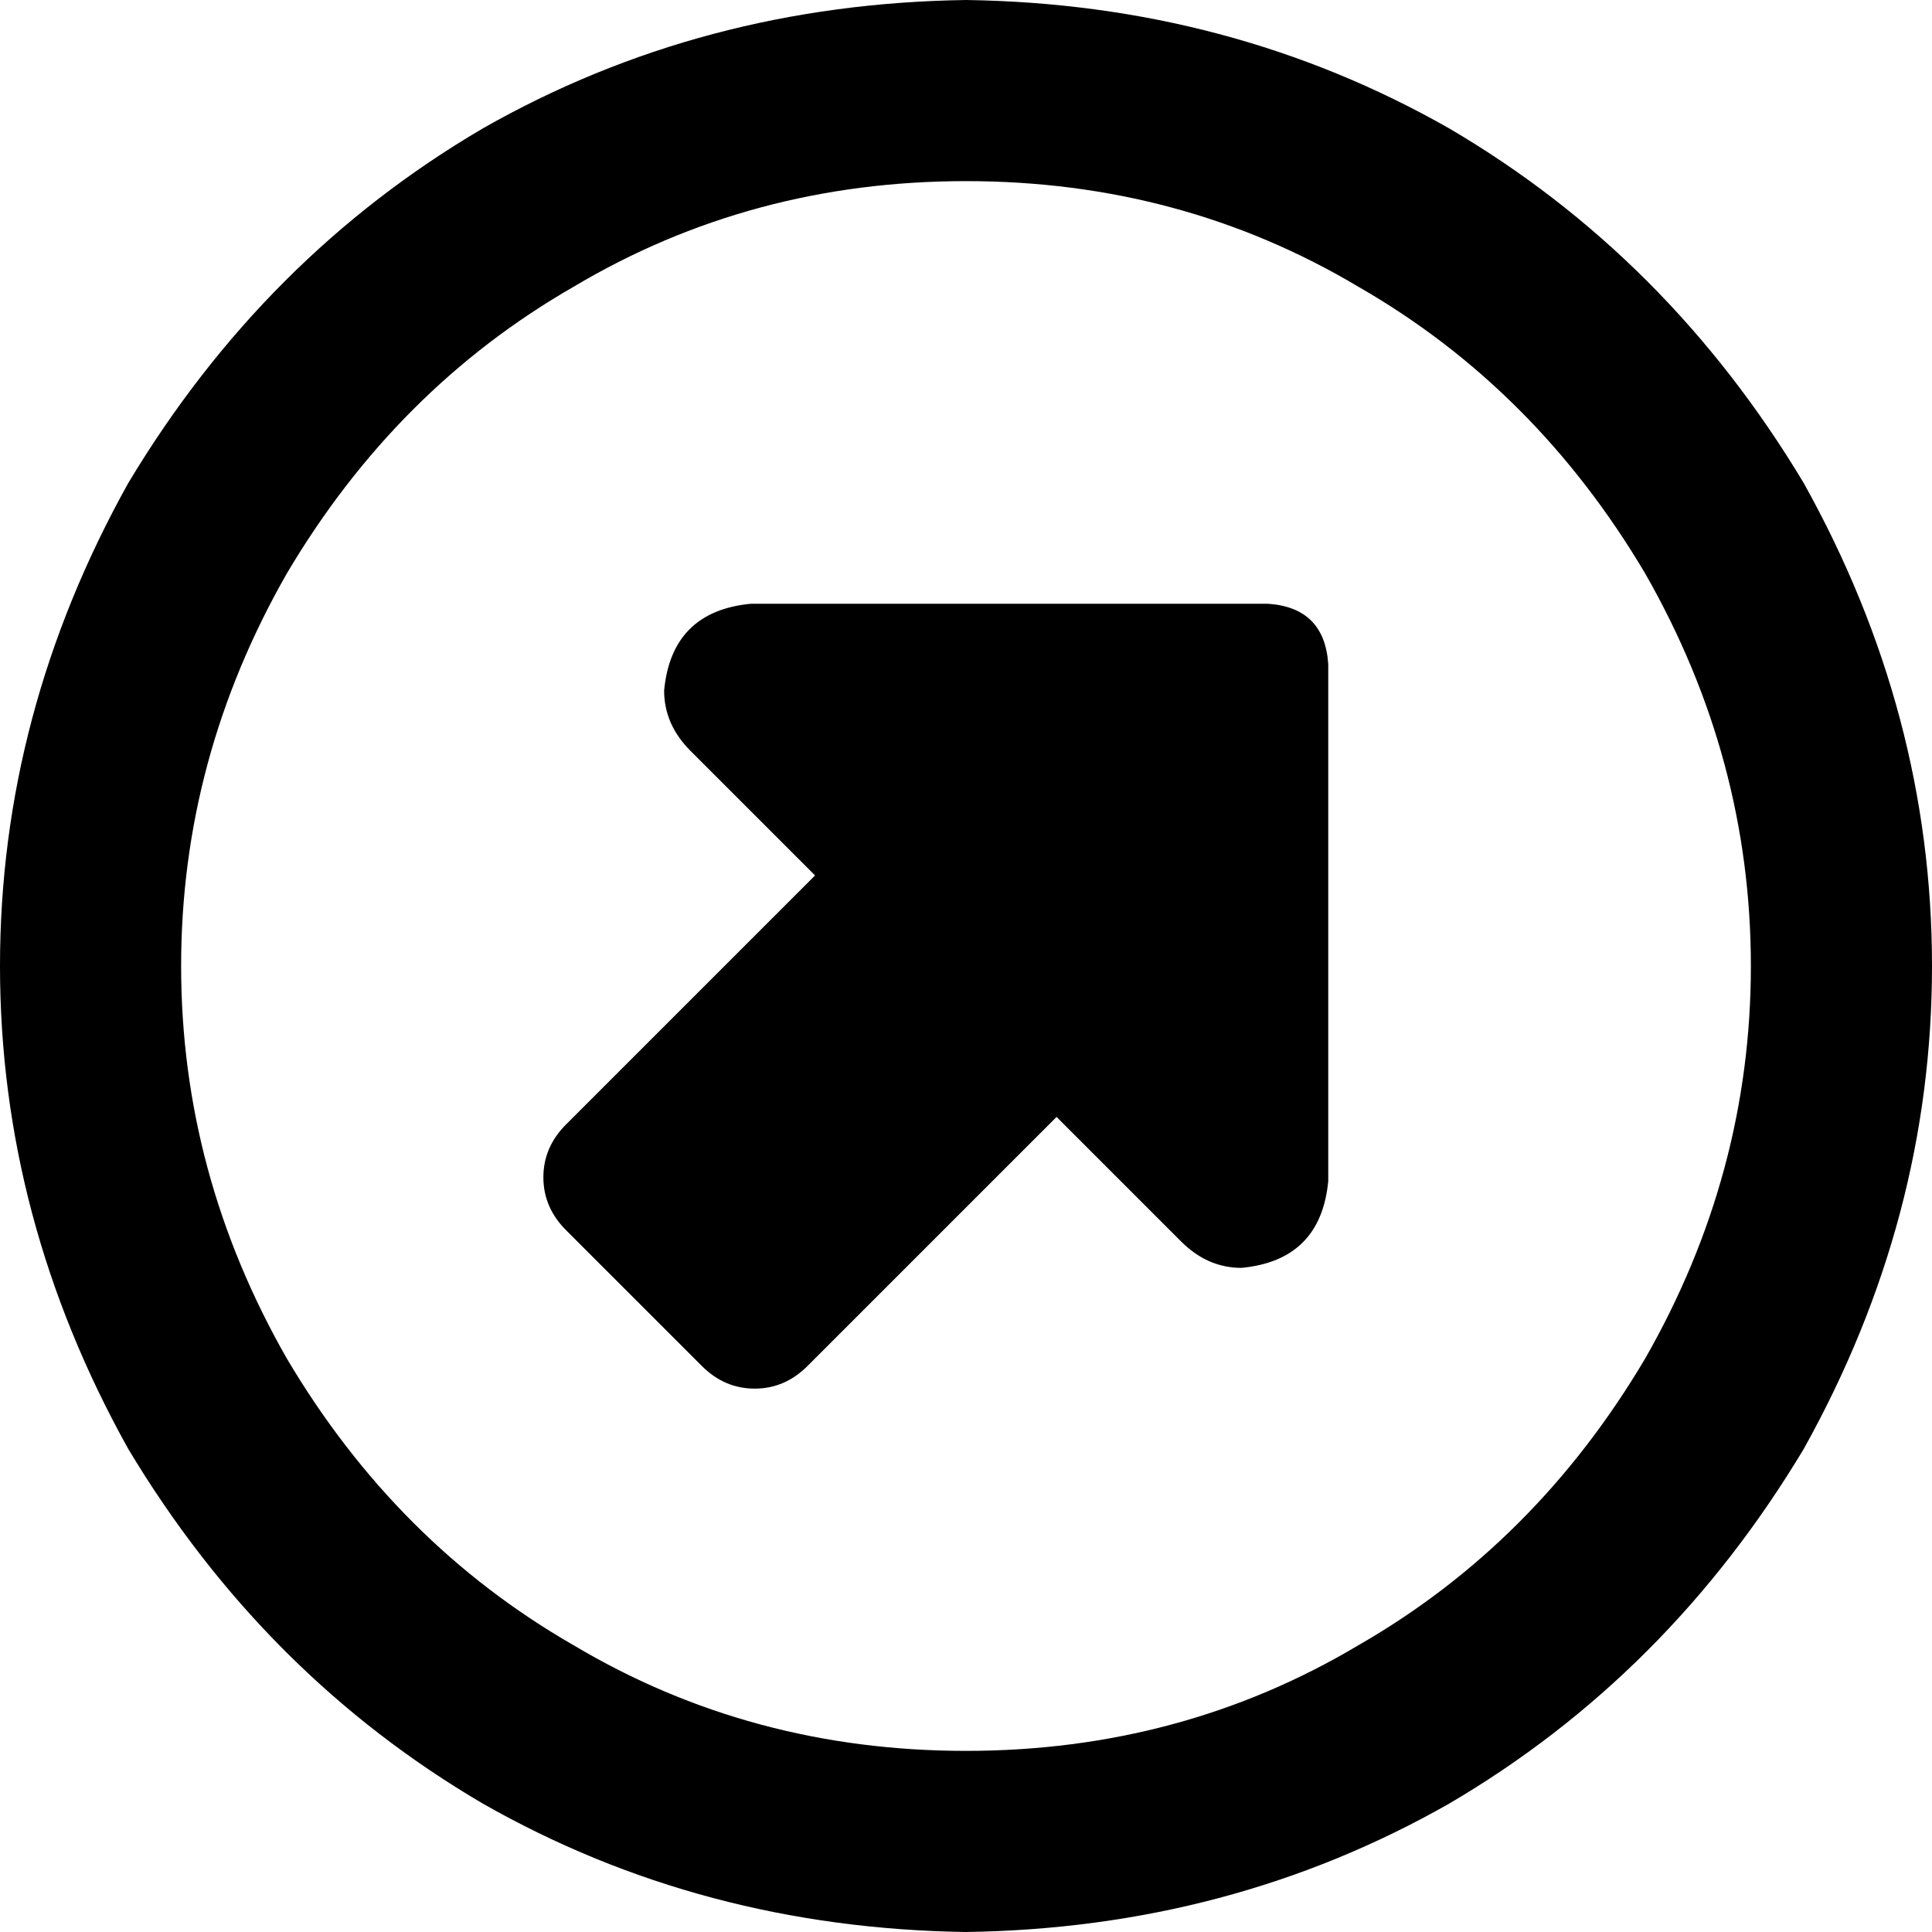 <svg xmlns="http://www.w3.org/2000/svg" viewBox="0 0 512 512">
  <path d="M 256 464 Q 313 464 360 436 L 360 436 L 360 436 Q 407 409 436 360 Q 464 311 464 256 Q 464 201 436 152 Q 407 103 360 76 Q 313 48 256 48 Q 199 48 152 76 Q 105 103 76 152 Q 48 201 48 256 Q 48 311 76 360 Q 105 409 152 436 Q 199 464 256 464 L 256 464 Z M 256 0 Q 326 1 384 34 L 384 34 L 384 34 Q 442 68 478 128 Q 512 189 512 256 Q 512 323 478 384 Q 442 444 384 478 Q 326 511 256 512 Q 186 511 128 478 Q 70 444 34 384 Q 0 323 0 256 Q 0 189 34 128 Q 70 68 128 34 Q 186 1 256 0 L 256 0 Z M 352 313 Q 350 334 329 336 Q 320 336 313 329 L 280 296 L 280 296 L 214 362 L 214 362 Q 208 368 200 368 Q 192 368 186 362 L 150 326 L 150 326 Q 144 320 144 312 Q 144 304 150 298 L 216 232 L 216 232 L 183 199 L 183 199 Q 176 192 176 183 Q 178 162 199 160 L 336 160 L 336 160 Q 351 161 352 176 L 352 313 L 352 313 Z" />
</svg>